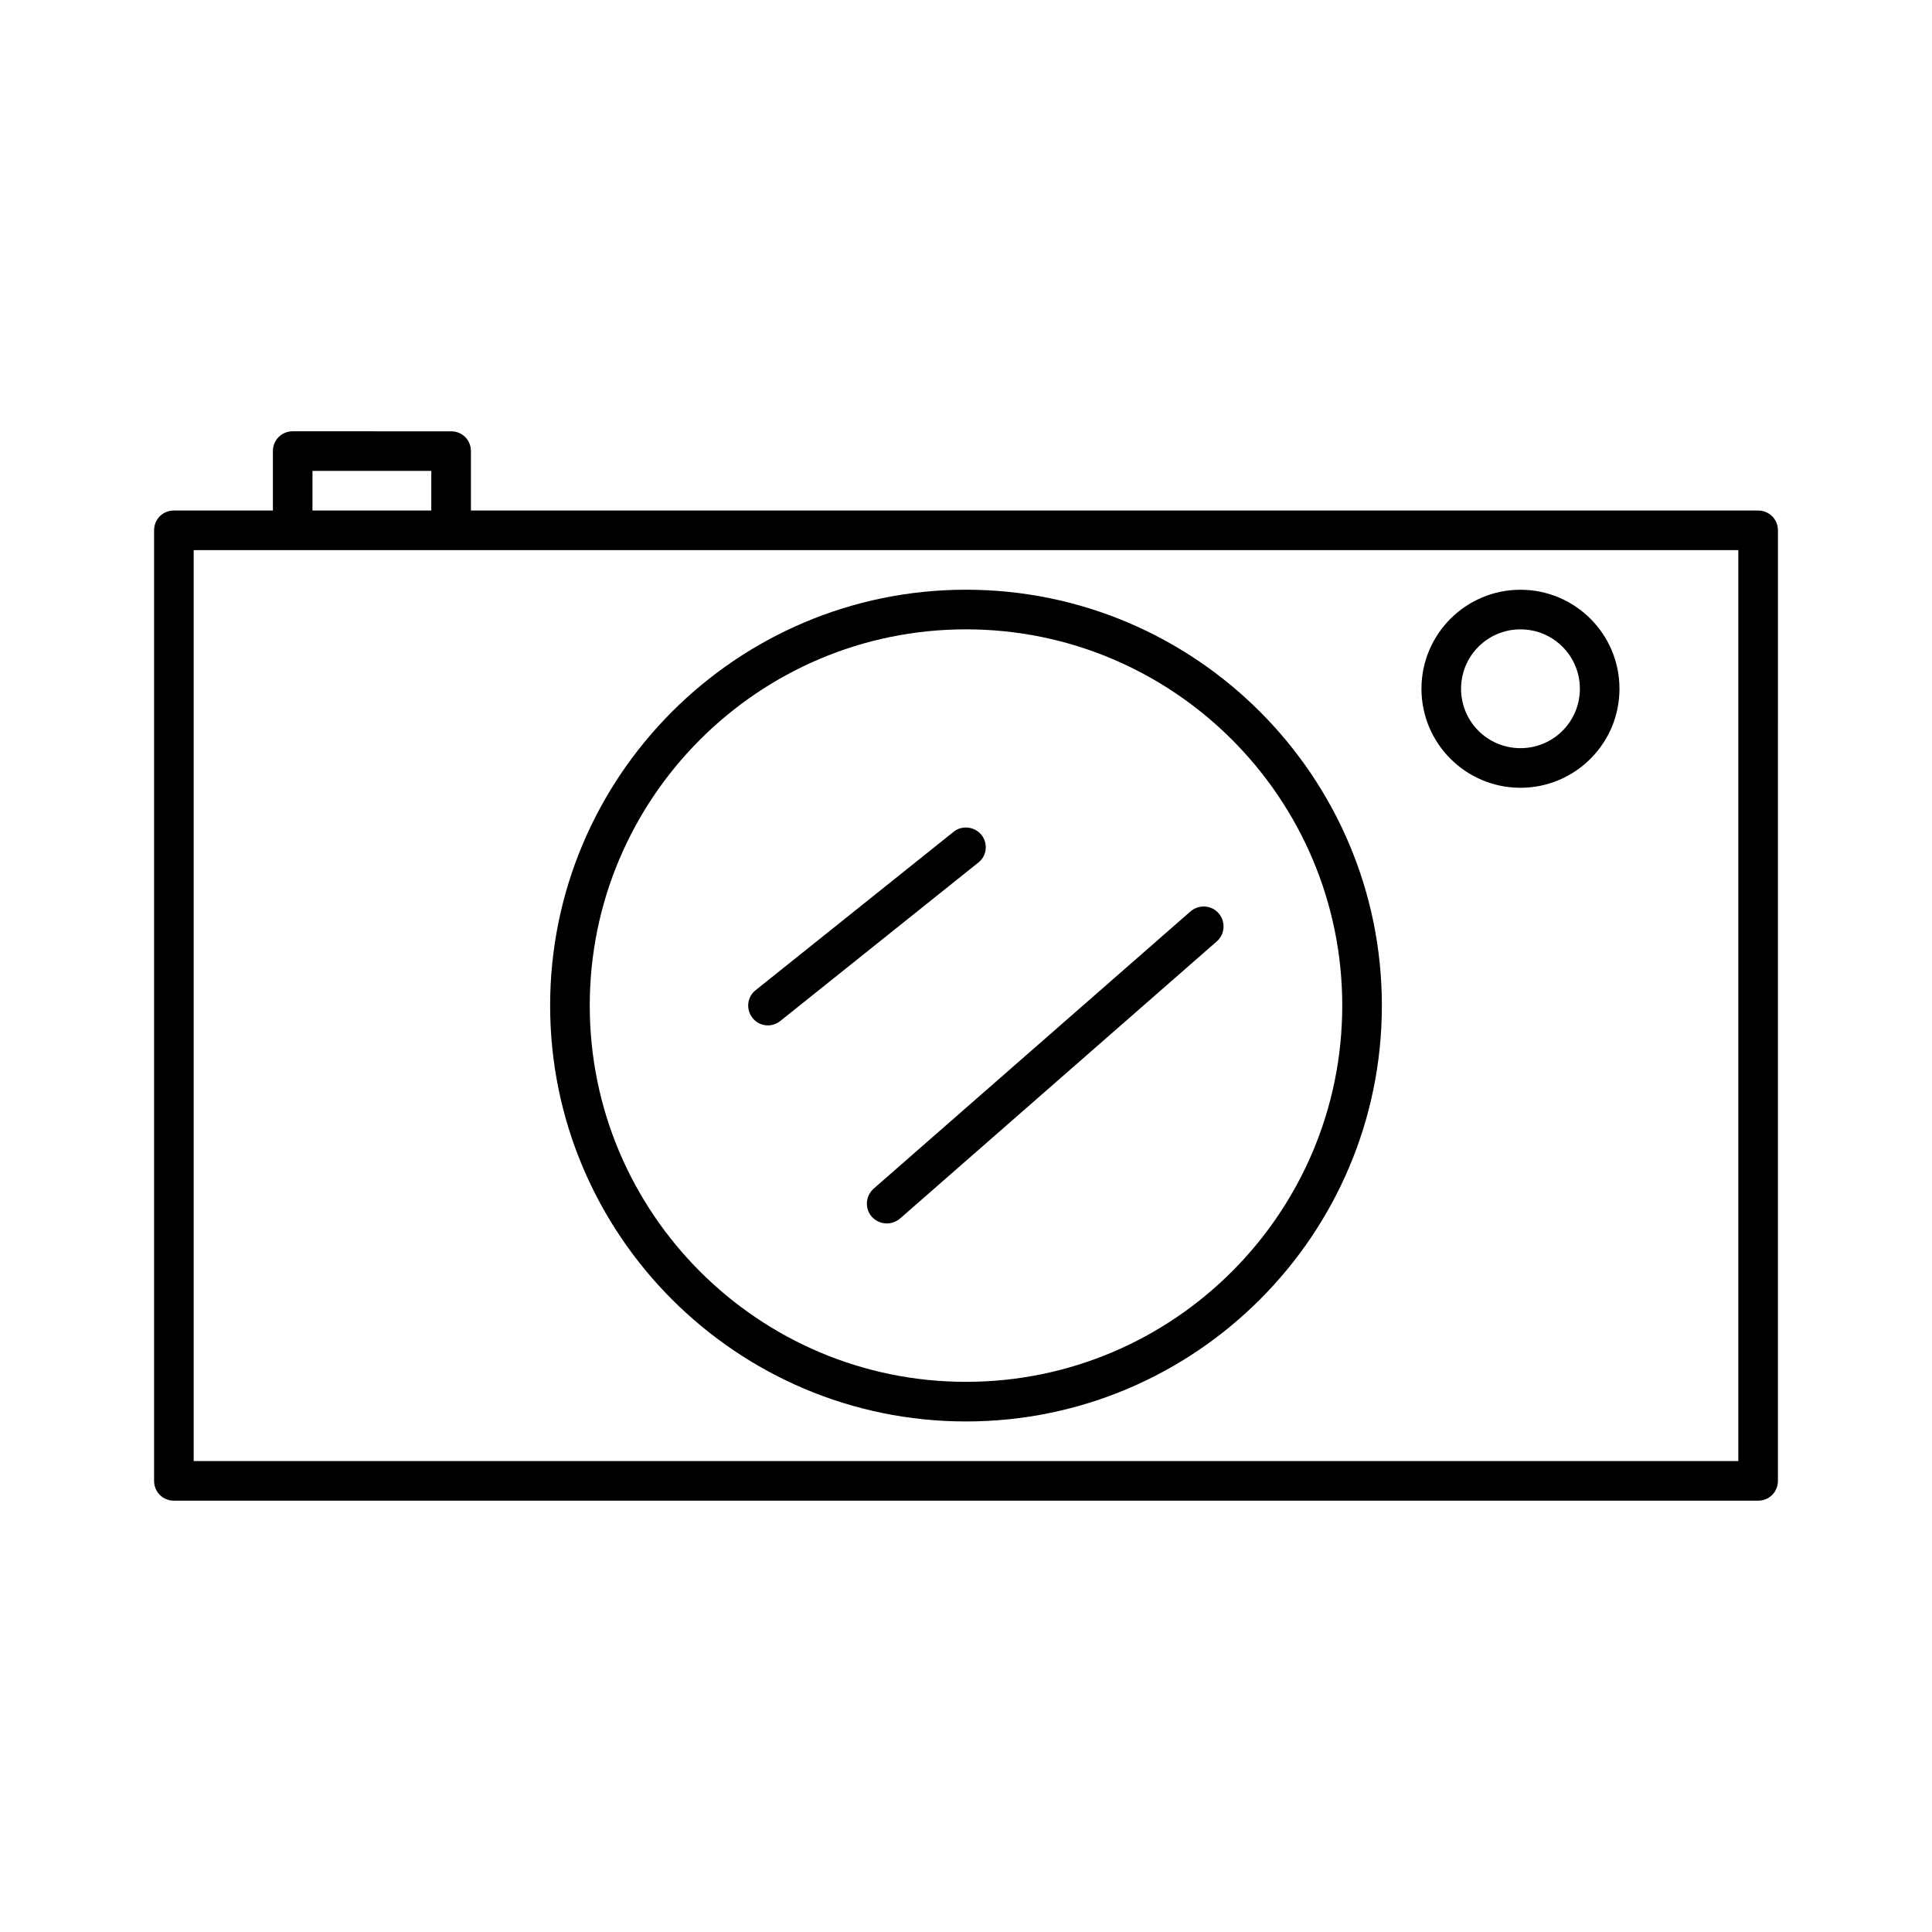 <?xml version="1.0" encoding="UTF-8"?>
<!-- Uploaded to: ICON Repo, www.iconrepo.com, Generator: ICON Repo Mixer Tools -->
<svg fill="#000000" width="800px" height="800px" version="1.1" viewBox="144 144 512 512" xmlns="http://www.w3.org/2000/svg">
 <g>
  <path d="m609.92 279.29h-341.12v-15.742c0-2.938-2.309-5.246-5.246-5.246l-41.984-0.004c-2.938 0-5.246 2.309-5.246 5.246v15.742l-26.242 0.004c-2.938 0-5.246 2.309-5.246 5.246v251.91c0 2.938 2.309 5.246 5.246 5.246h419.84c2.938 0 5.246-2.309 5.246-5.246l0.004-251.9c0-2.941-2.309-5.25-5.25-5.25zm-383.11-10.496h31.488v10.496h-31.488zm377.86 262.4h-409.34v-241.41h409.34z"/>
  <path d="m400 520.7c60.773 0 110.21-49.438 110.21-110.21 0-60.773-49.438-110.21-110.21-110.21-60.773 0-110.21 49.438-110.21 110.21 0 60.77 49.438 110.21 110.21 110.21zm0-209.92c55 0 99.711 44.715 99.711 99.711 0 55-44.715 99.711-99.711 99.711-55 0-99.711-44.715-99.711-99.711-0.004-54.996 44.711-99.711 99.711-99.711z"/>
  <path d="m546.94 352.77c14.484 0 26.238-11.754 26.238-26.238s-11.754-26.238-26.238-26.238-26.238 11.754-26.238 26.238 11.754 26.238 26.238 26.238zm0-41.984c8.711 0 15.742 7.031 15.742 15.742 0 8.711-7.031 15.742-15.742 15.742-8.711 0-15.742-7.031-15.742-15.742 0-8.707 7.031-15.742 15.742-15.742z"/>
  <path d="m347.52 415.74c1.156 0 2.309-0.418 3.254-1.156l52.48-41.984c2.309-1.785 2.625-5.144 0.84-7.348s-5.144-2.625-7.348-0.84l-52.48 41.984c-2.309 1.785-2.625 5.144-0.84 7.348 1.047 1.367 2.519 1.996 4.094 1.996z"/>
  <path d="m375.02 466.44c1.051 1.156 2.519 1.785 3.988 1.785 1.258 0 2.414-0.418 3.465-1.258l83.969-73.473c2.203-1.891 2.414-5.246 0.523-7.453-1.891-2.203-5.246-2.414-7.453-0.523l-83.969 73.473c-2.203 1.992-2.414 5.246-0.523 7.449z"/>
 </g>
</svg>